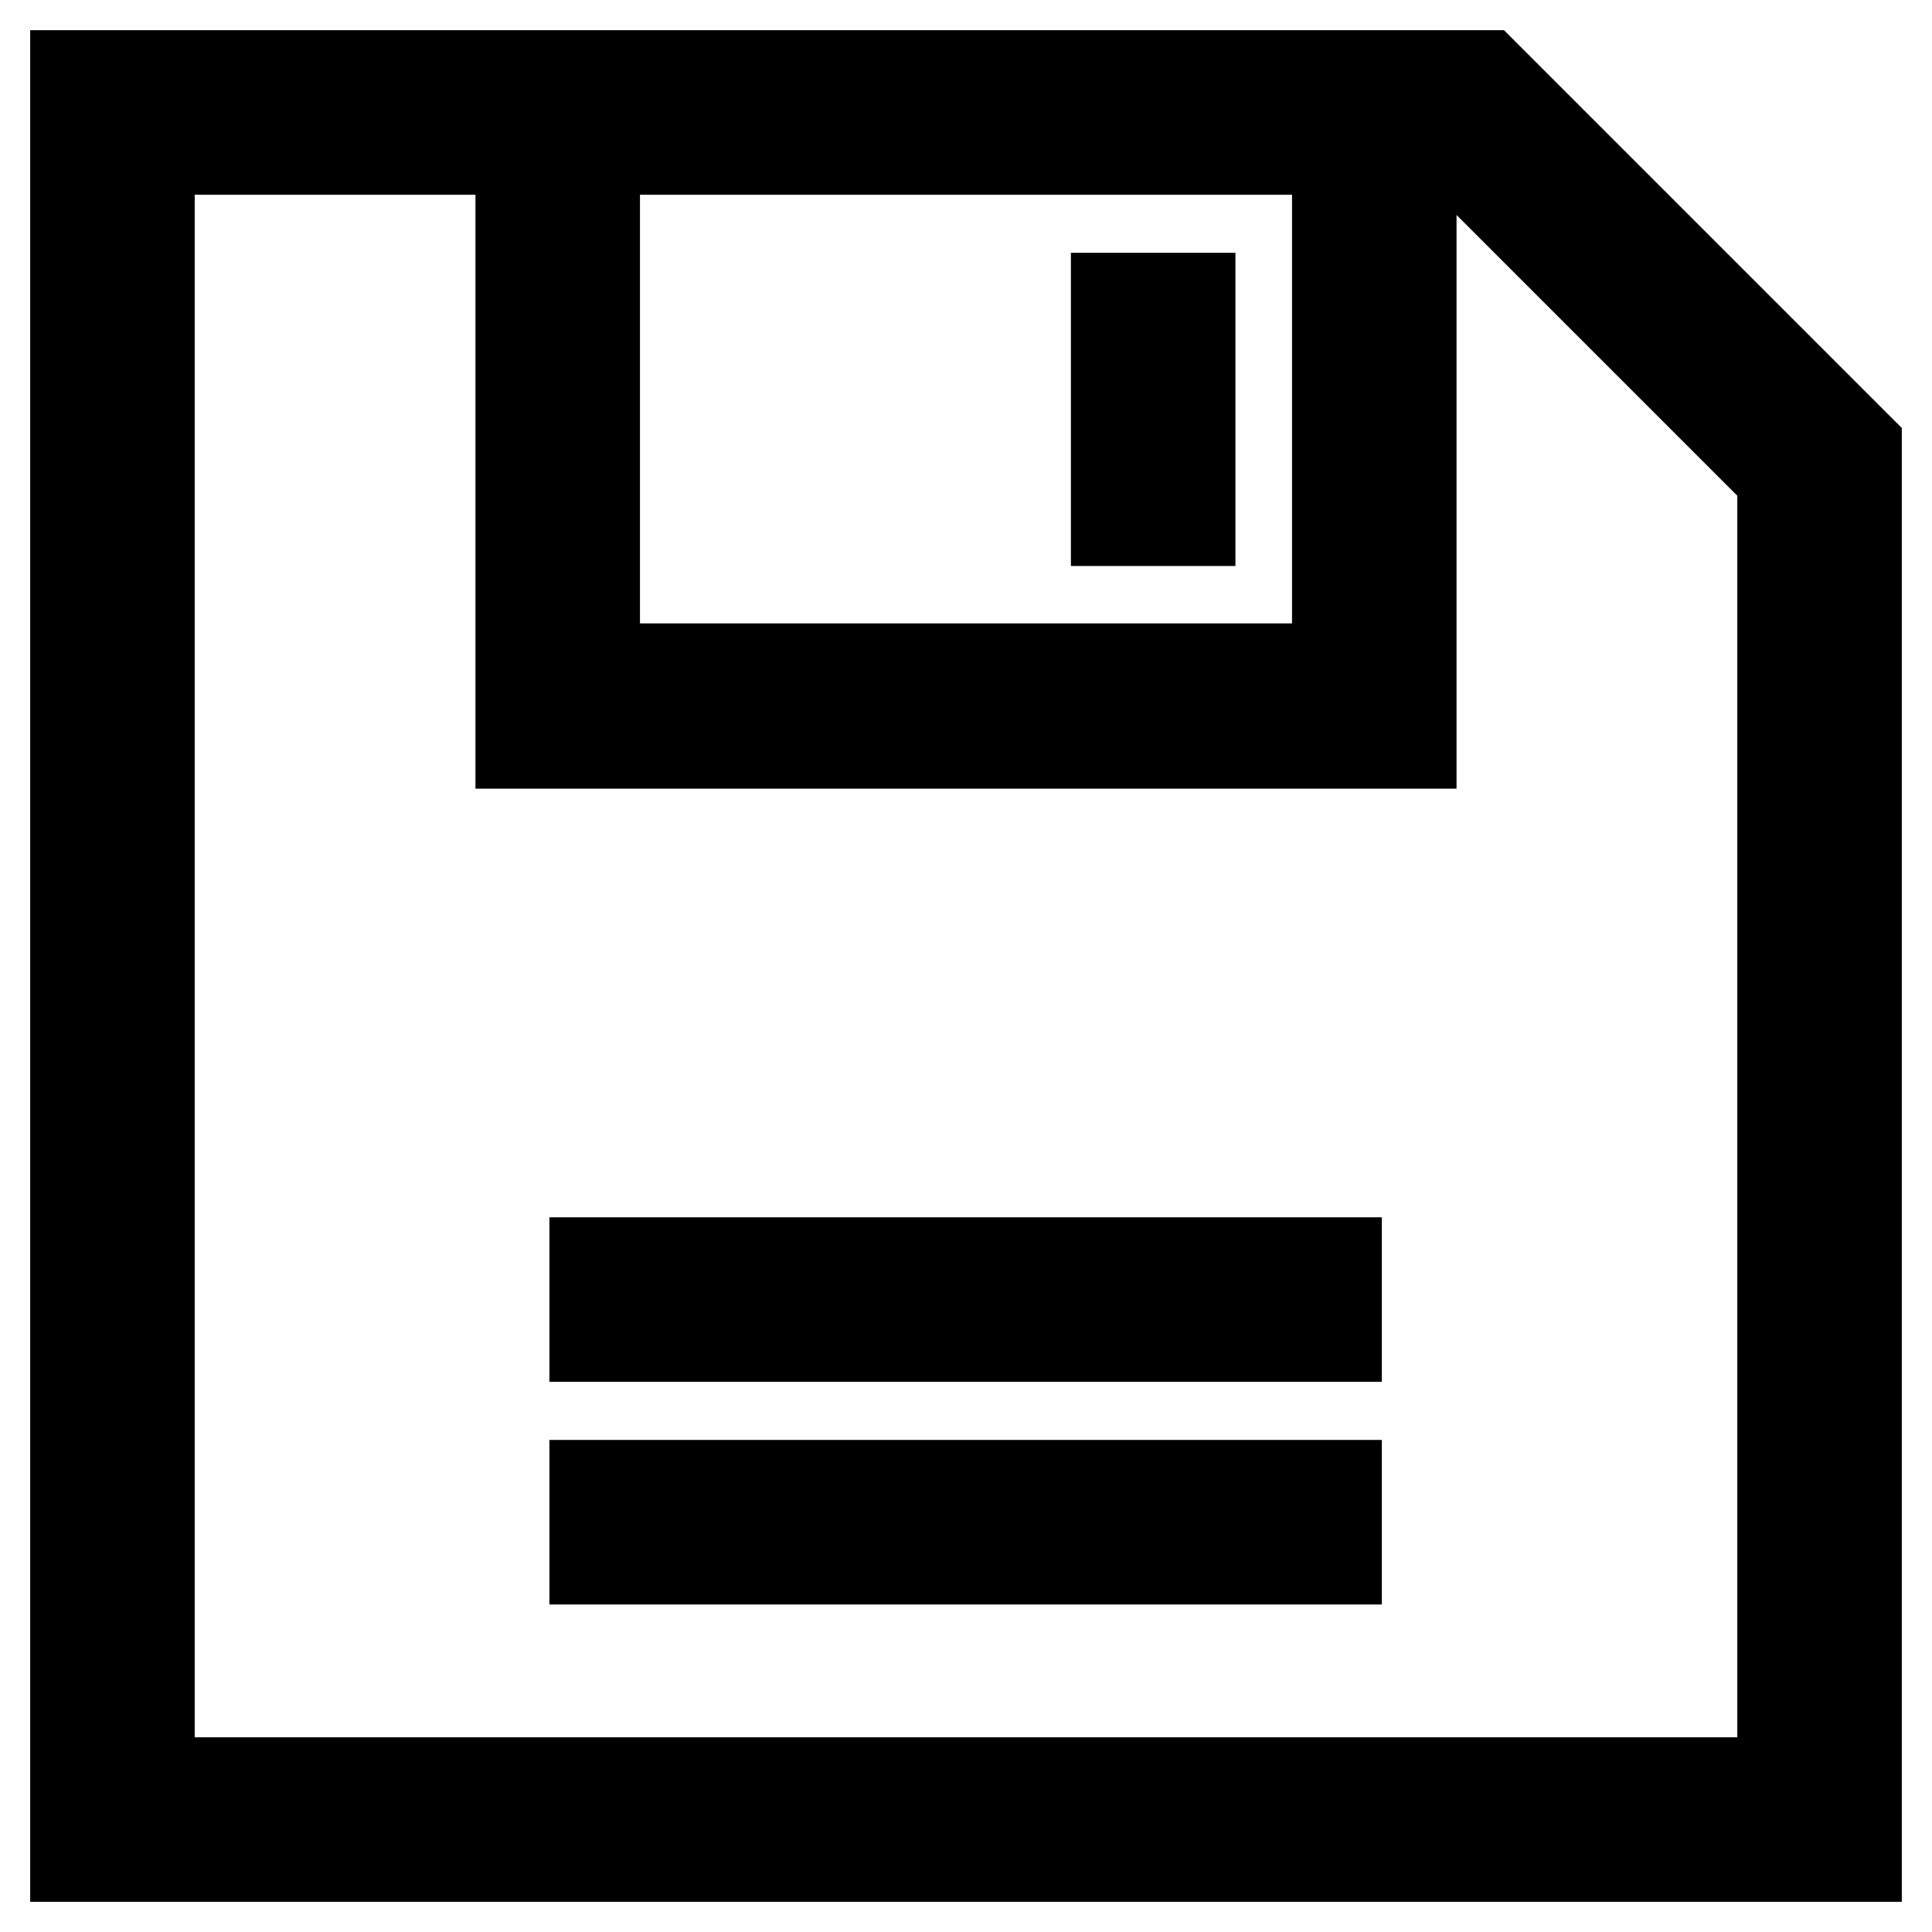 <?xml version="1.0" encoding="utf-8"?>
<!-- Svg Vector Icons : http://www.onlinewebfonts.com/icon -->
<!DOCTYPE svg PUBLIC "-//W3C//DTD SVG 1.1//EN" "http://www.w3.org/Graphics/SVG/1.1/DTD/svg11.dtd">
<svg version="1.1" xmlns="http://www.w3.org/2000/svg" xmlns:xlink="http://www.w3.org/1999/xlink" x="0px" y="0px" viewBox="0 0 256 256" enable-background="new 0 0 256 256" xml:space="preserve">
<g> <path stroke-width="12" fill-opacity="0" stroke="#000000"  d="M196.8,10H10v236h236V59.2L196.8,10z M177.2,19.8v68.8H78.8V19.8H177.2L177.2,19.8z M236.2,236.2H19.8V19.8 H69v78.7h118V19.8h5.8l43.4,43.4V236.2L236.2,236.2z M147.9,39.5h9.8V69h-9.8V39.5z M78.8,167.3h98.3v9.8H78.8V167.3z M78.8,196.8 h98.3v9.8H78.8V196.8z"/></g>
</svg>